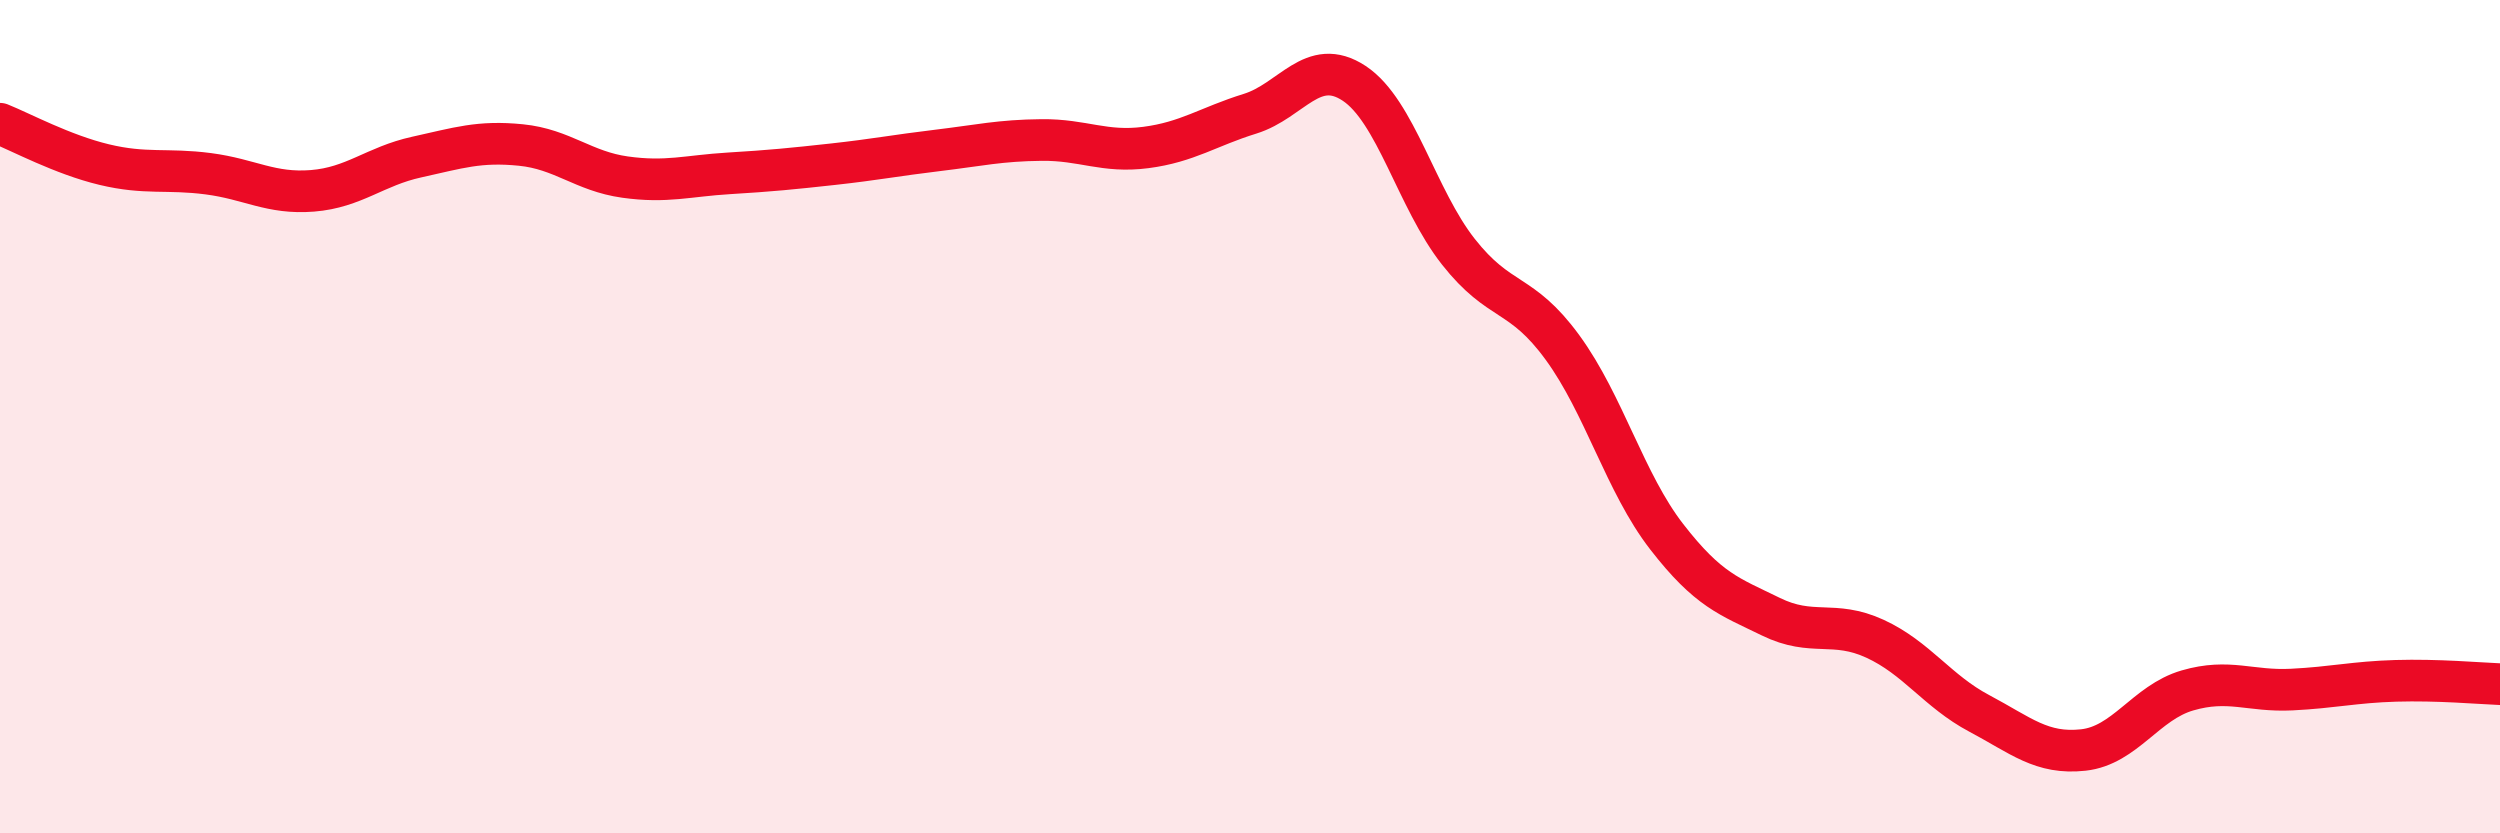 
    <svg width="60" height="20" viewBox="0 0 60 20" xmlns="http://www.w3.org/2000/svg">
      <path
        d="M 0,2.97 C 0.5,3.17 1.5,3.71 2.5,3.95 C 3.5,4.19 4,4.04 5,4.17 C 6,4.3 6.5,4.66 7.5,4.58 C 8.5,4.5 9,3.99 10,3.77 C 11,3.55 11.5,3.38 12.5,3.48 C 13.5,3.58 14,4.11 15,4.25 C 16,4.39 16.5,4.22 17.5,4.16 C 18.5,4.1 19,4.05 20,3.94 C 21,3.83 21.5,3.73 22.5,3.61 C 23.5,3.49 24,3.37 25,3.36 C 26,3.35 26.5,3.67 27.5,3.54 C 28.5,3.41 29,3.04 30,2.73 C 31,2.42 31.5,1.34 32.5,2 C 33.5,2.66 34,4.77 35,6.04 C 36,7.31 36.5,6.97 37.5,8.34 C 38.5,9.71 39,11.59 40,12.88 C 41,14.17 41.5,14.31 42.5,14.8 C 43.5,15.29 44,14.87 45,15.33 C 46,15.79 46.5,16.59 47.5,17.12 C 48.5,17.65 49,18.11 50,18 C 51,17.89 51.5,16.86 52.5,16.57 C 53.5,16.28 54,16.6 55,16.55 C 56,16.5 56.5,16.37 57.5,16.34 C 58.5,16.31 59.5,16.4 60,16.42L60 20L0 20Z"
        fill="#EB0A25"
        opacity="0.1"
        stroke-linecap="round"
        stroke-linejoin="round"
      />
      <path
        d="M 0,2.97 C 0.5,3.17 1.5,3.71 2.5,3.95 C 3.5,4.19 4,4.04 5,4.17 C 6,4.3 6.5,4.66 7.5,4.58 C 8.5,4.5 9,3.99 10,3.77 C 11,3.55 11.5,3.38 12.5,3.48 C 13.5,3.58 14,4.11 15,4.25 C 16,4.39 16.5,4.22 17.5,4.16 C 18.5,4.1 19,4.05 20,3.94 C 21,3.83 21.5,3.73 22.5,3.61 C 23.5,3.49 24,3.37 25,3.36 C 26,3.35 26.5,3.67 27.5,3.54 C 28.5,3.41 29,3.04 30,2.73 C 31,2.42 31.5,1.34 32.5,2 C 33.5,2.66 34,4.77 35,6.04 C 36,7.31 36.5,6.97 37.5,8.34 C 38.5,9.71 39,11.59 40,12.88 C 41,14.17 41.5,14.31 42.5,14.8 C 43.5,15.29 44,14.87 45,15.33 C 46,15.79 46.5,16.59 47.5,17.12 C 48.5,17.65 49,18.11 50,18 C 51,17.89 51.5,16.86 52.5,16.57 C 53.5,16.28 54,16.6 55,16.55 C 56,16.5 56.5,16.37 57.5,16.34 C 58.5,16.31 59.5,16.4 60,16.42"
        stroke="#EB0A25"
        stroke-width="1"
        fill="none"
        stroke-linecap="round"
        stroke-linejoin="round"
      />
    </svg>
  